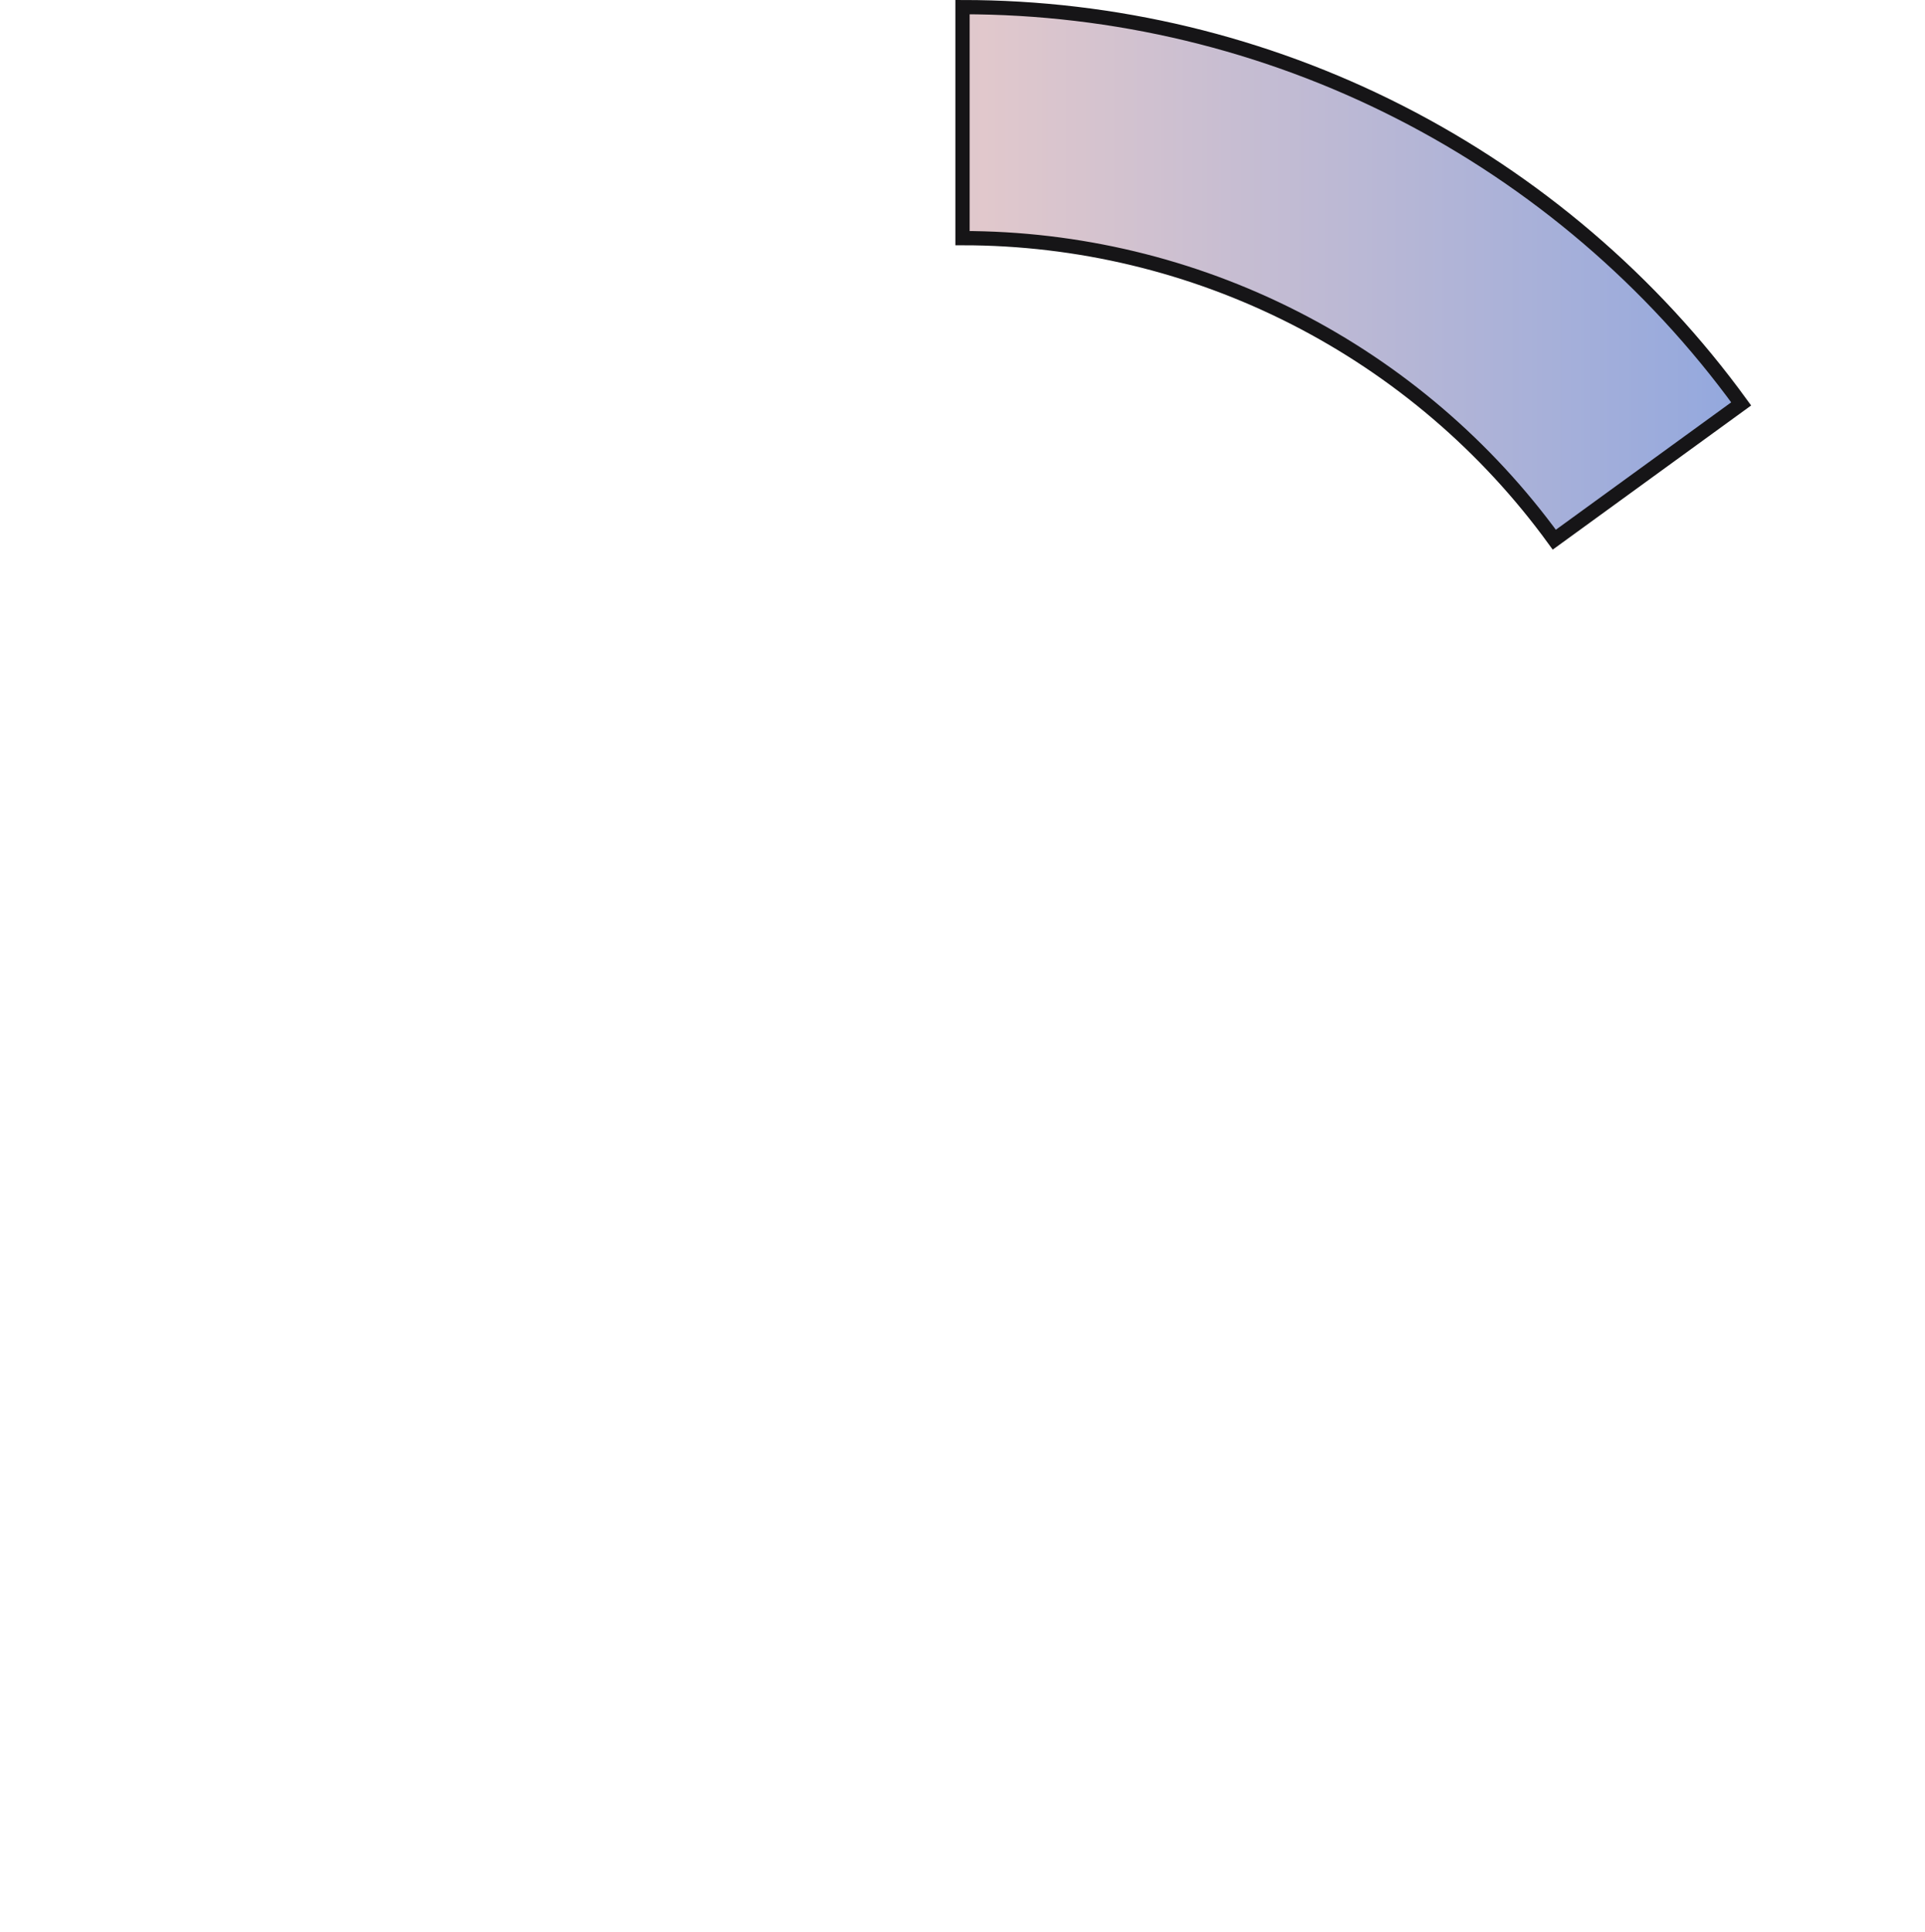 <svg width="540" height="542" viewBox="0 0 540 542" fill="none" xmlns="http://www.w3.org/2000/svg">
<path d="M270 2C312.609 2 354.613 12.084 392.577 31.428C430.542 50.772 463.39 78.827 488.435 113.298L436.01 151.386C416.976 125.188 392.012 103.867 363.159 89.165C334.306 74.464 302.383 66.8 270 66.8L270 2Z" fill="url(#paint0_linear_434_28)" stroke="#161517" stroke-width="4"/>
<defs>
<linearGradient id="paint0_linear_434_28" x1="540" y1="542" x2="0" y2="542" gradientUnits="userSpaceOnUse">
<stop stop-color="#80A0E2"/>
<stop offset="0.489" stop-color="#E1C8CC"/>
<stop offset="1" stop-color="#80CCE0"/>
</linearGradient>
</defs>
</svg>
